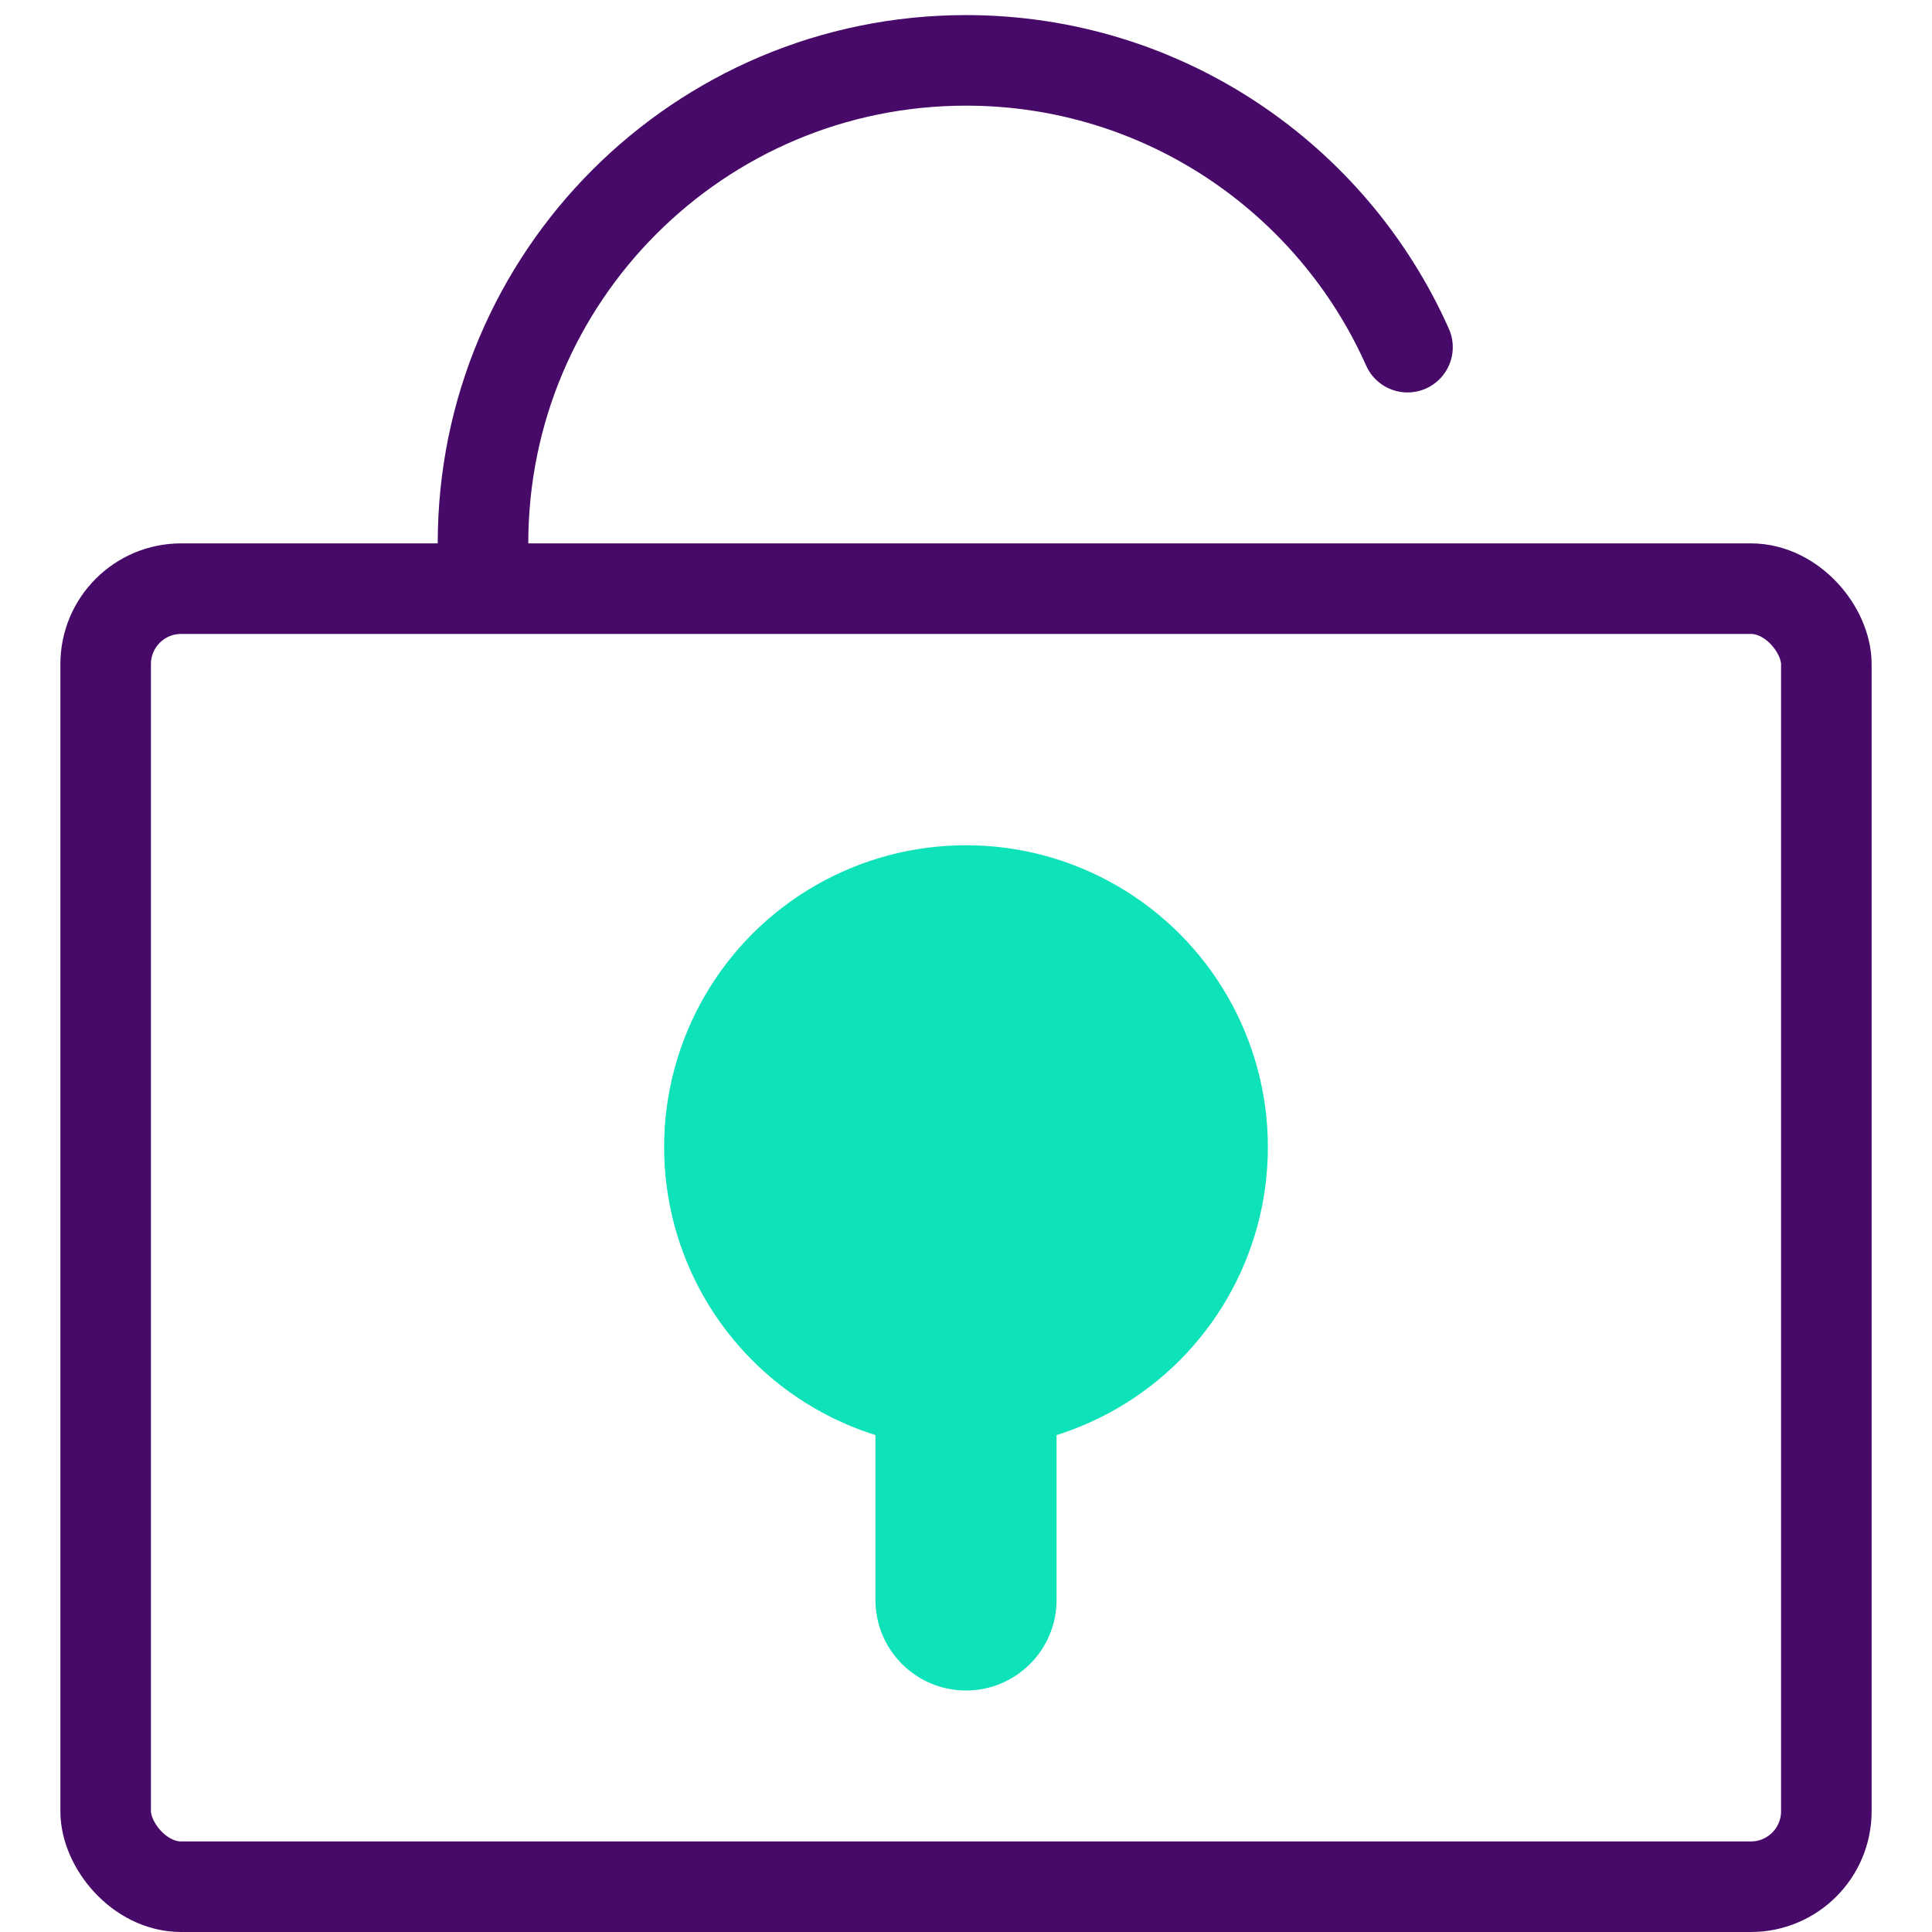 <svg xmlns="http://www.w3.org/2000/svg" width="64" height="64" viewBox="0 0 64 64" fill="none">
  <rect x="3.5" y="19.5" width="57" height="43" rx="2.5" stroke="#470A68" stroke-width="3"/>
  <circle cx="32" cy="38" r="10" fill="#0EE2B9"/>
  <path d="M29 53C29 54.657 30.343 56 32 56C33.657 56 35 54.657 35 53H29ZM29 36.5V53H35V36.5H29Z" fill="#0EE2B9"/>
  <path d="M16 18C16 9.163 23.163 2 32 2C38.522 2 44.133 5.903 46.625 11.5" stroke="#470A68" stroke-width="3" stroke-linecap="round"/>
</svg>